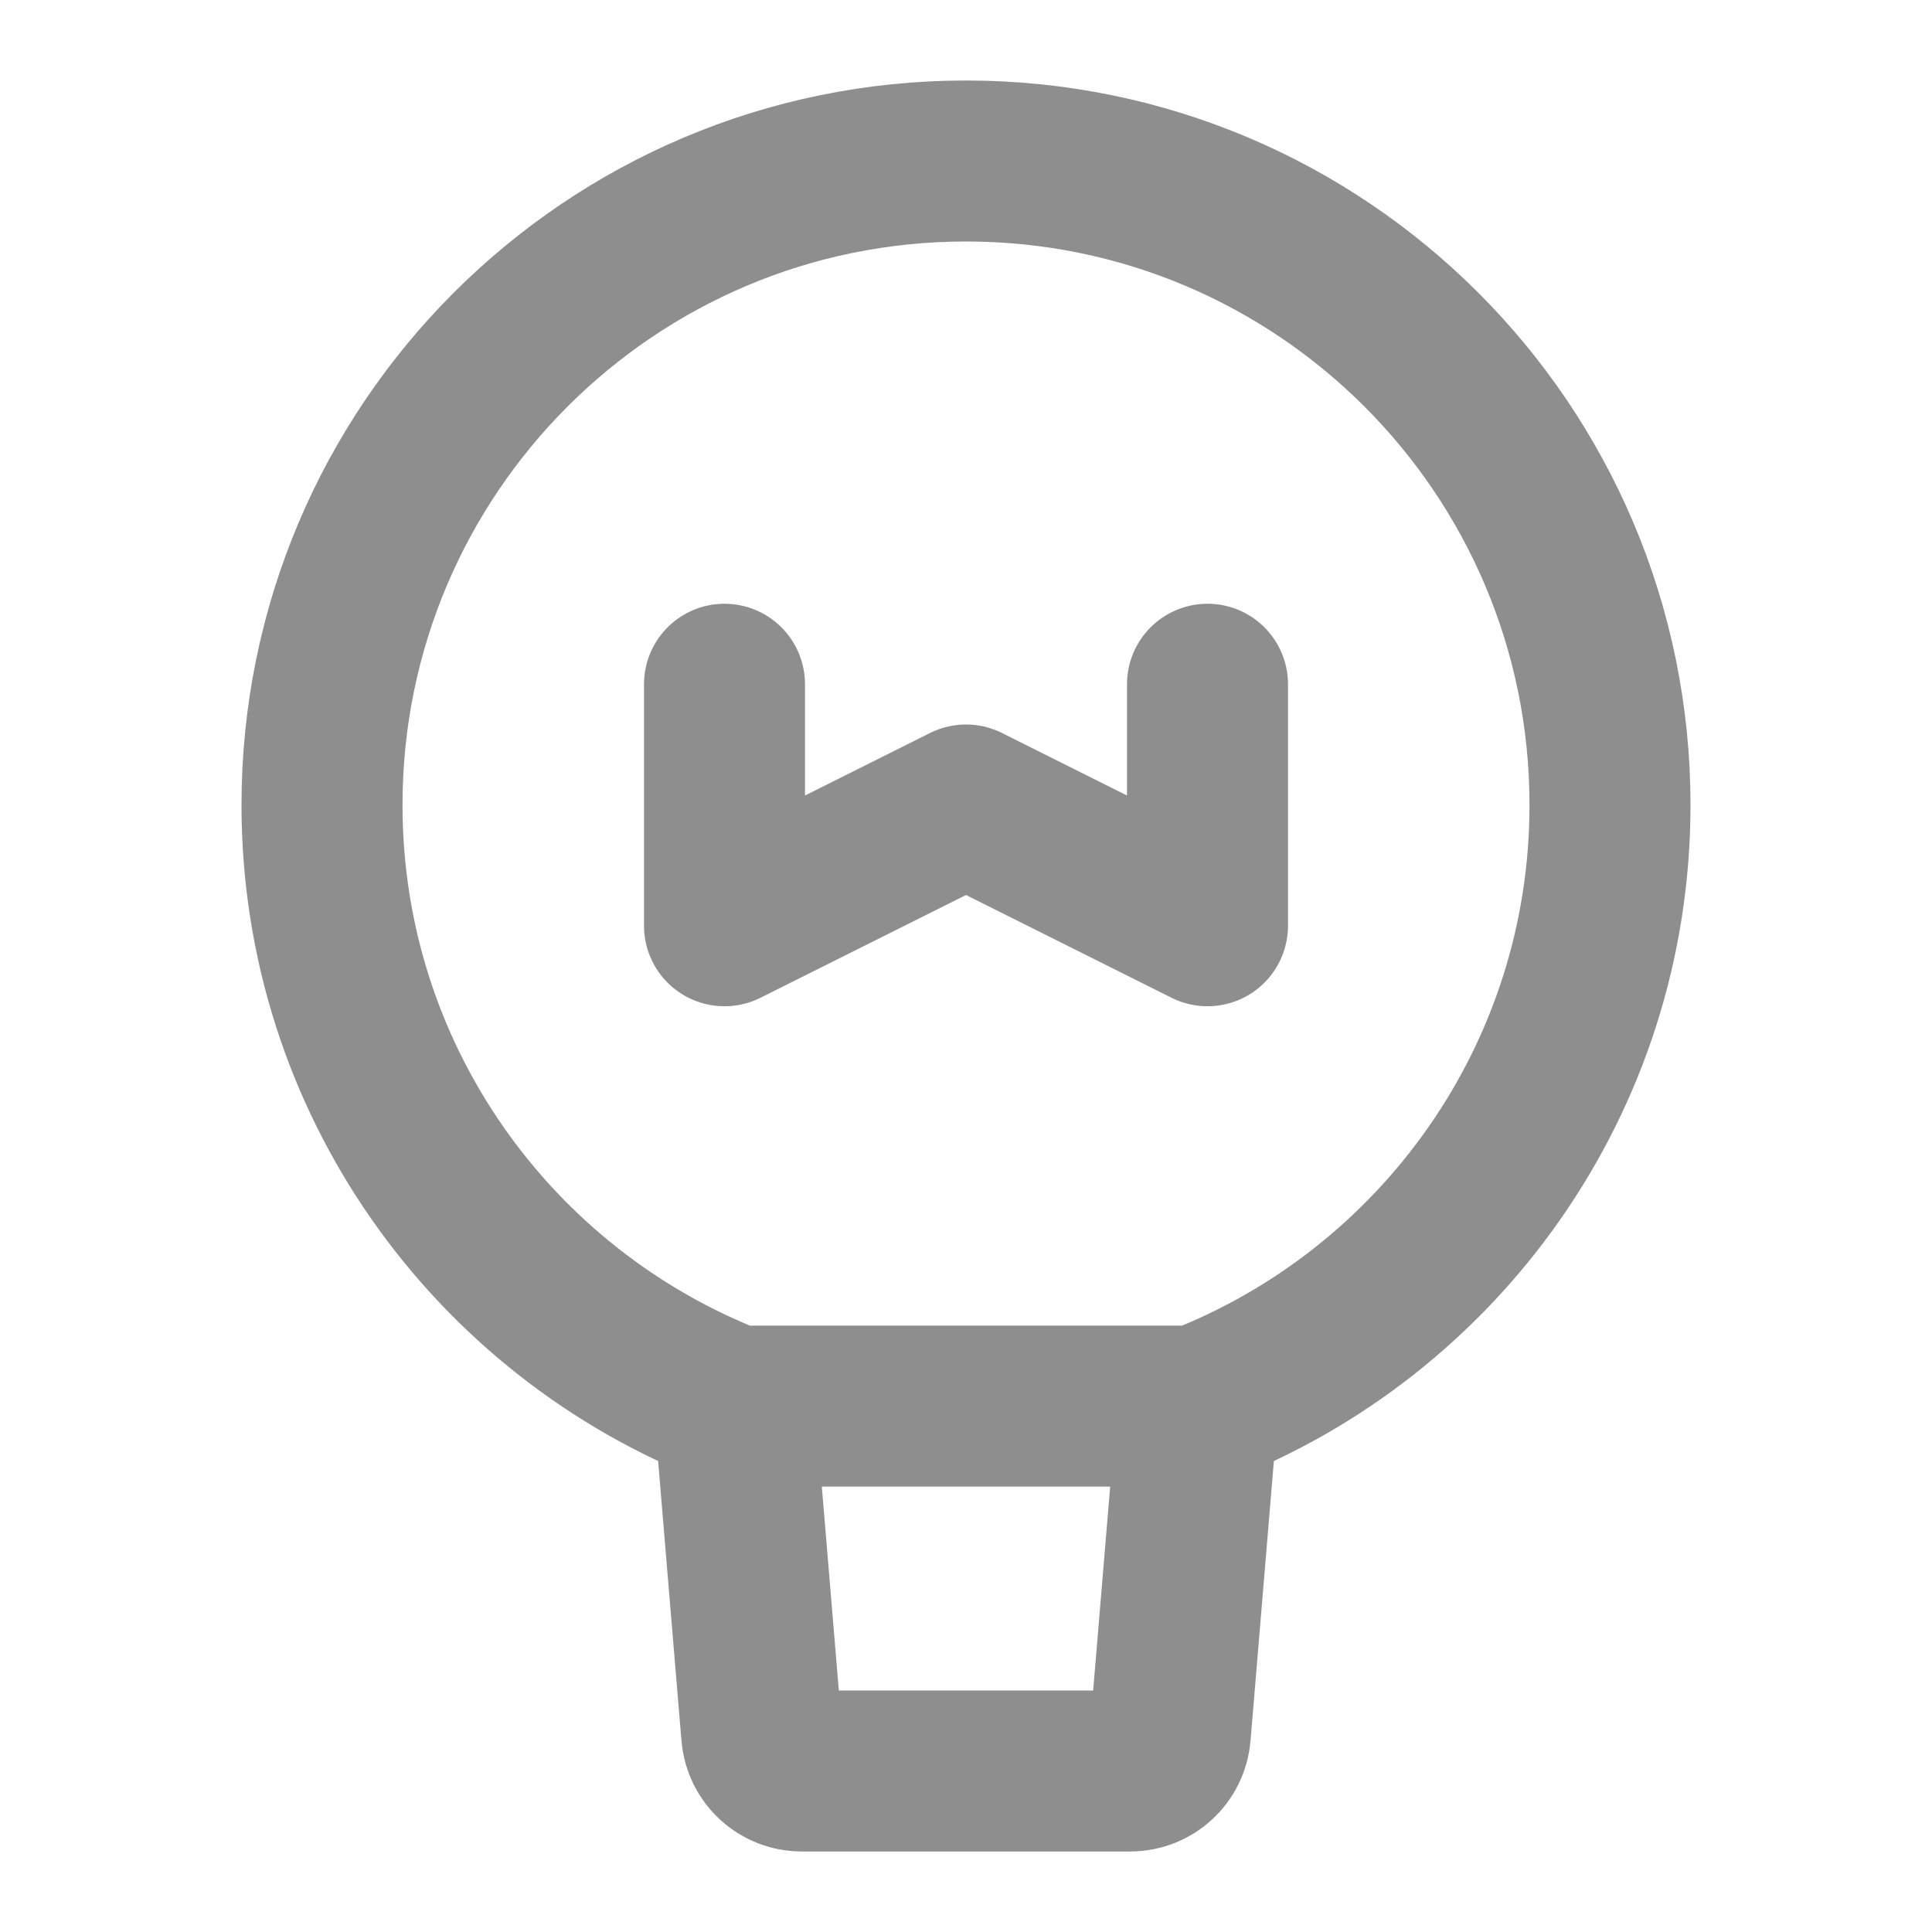 <svg width="24" height="24" viewBox="0 0 24 24" fill="none" xmlns="http://www.w3.org/2000/svg">
<g id="Tips (&#230;&#143;&#144;&#231;&#164;&#186;)">
<path id="Vector" d="M20 10C20 13.404 17.874 16.311 14.878 17.467H12H9.122C6.126 16.311 4 13.404 4 10C4 5.582 7.582 2 12 2C16.418 2 20 5.582 20 10Z" stroke="#8E8E8E" stroke-width="2" stroke-linecap="round" stroke-linejoin="round"/>
<path id="Vector_2" d="M14.878 17.467L14.538 21.541C14.517 21.801 14.3 22 14.04 22H9.96C9.7 22 9.483 21.801 9.462 21.541L9.122 17.467" stroke="#8E8E8E" stroke-width="2" stroke-linecap="round" stroke-linejoin="round"/>
<path id="Vector_3" d="M9 8.5V11.5L12 10L15 11.5V8.5" stroke="#8E8E8E" stroke-width="2" stroke-linecap="round" stroke-linejoin="round"/>
</g>
</svg>
